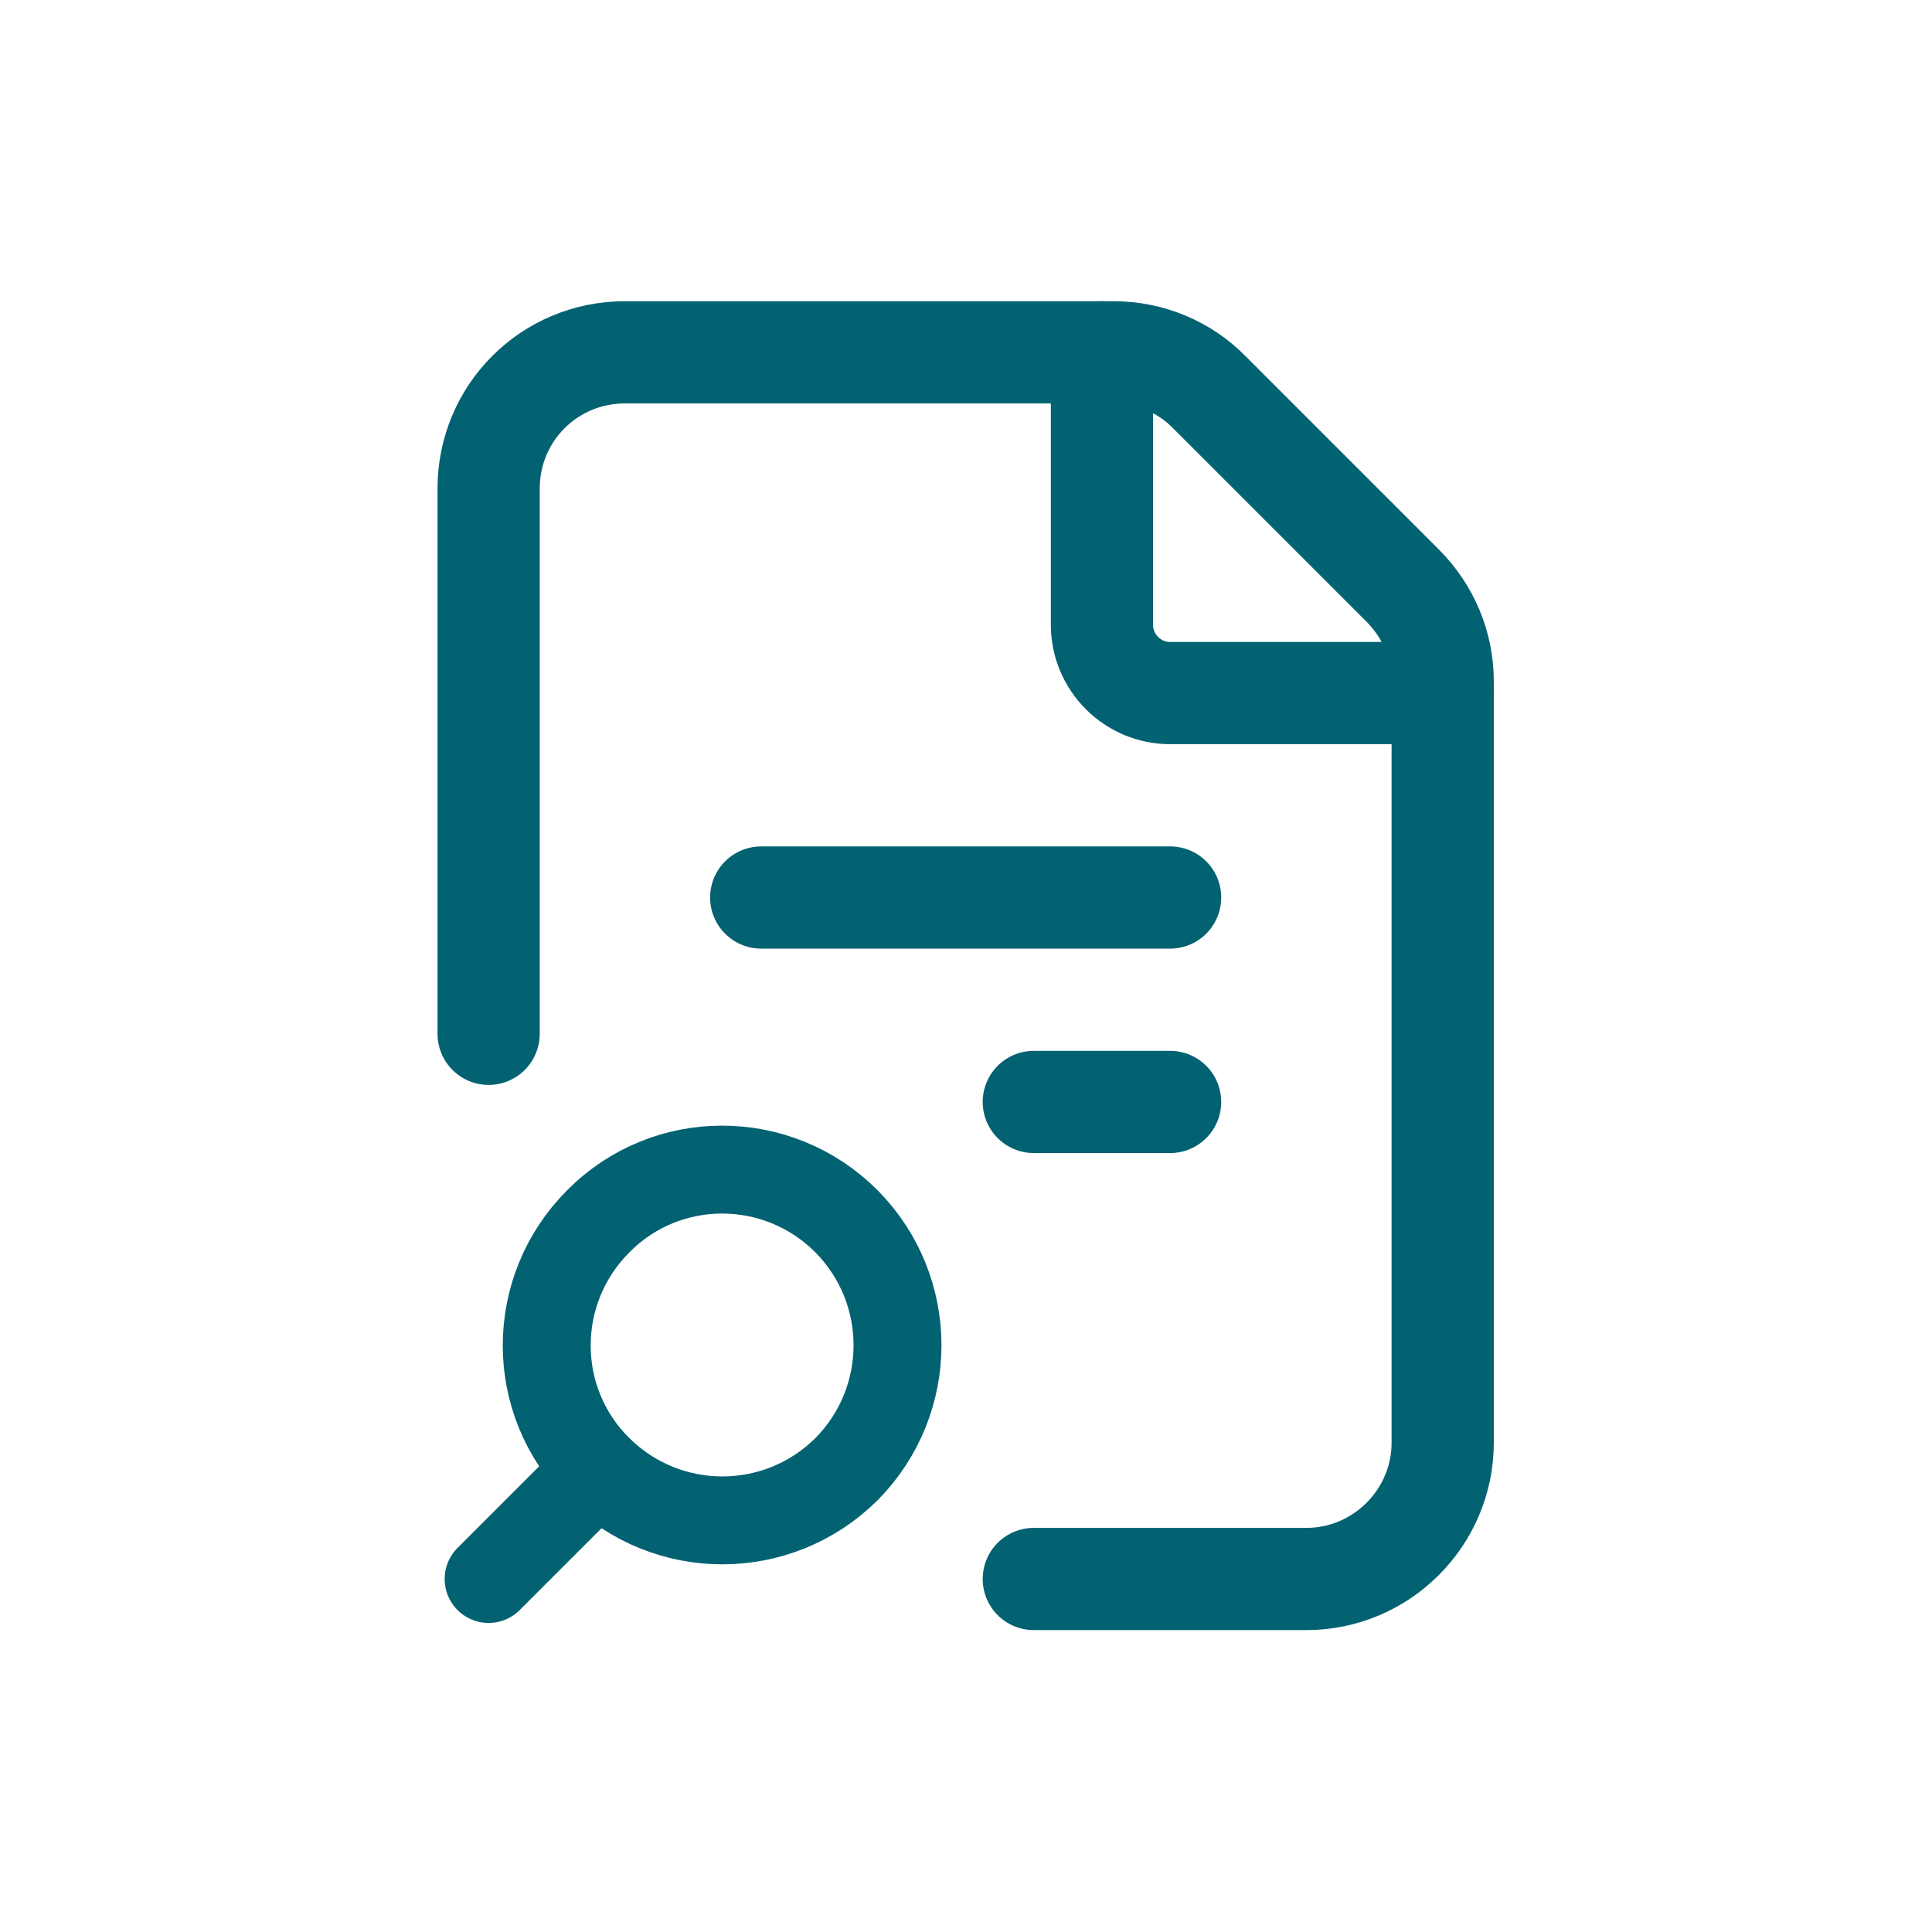 <?xml version="1.0" encoding="UTF-8"?>
<svg id="Laag_1" data-name="Laag 1" xmlns="http://www.w3.org/2000/svg" version="1.1" viewBox="0 0 28.35 28.35">
  <defs>
    <style>
      .cls-1 {
        stroke-width: 1.29px;
      }

      .cls-1, .cls-2 {
        fill: none;
        stroke: #036272;
        stroke-linecap: round;
        stroke-linejoin: round;
      }

      .cls-2 {
        stroke-width: 1.5px;
      }
    </style>
  </defs>
  <path class="cls-2" d="M21.17,10.17h-4c-.55,0-1-.45-1-1v-4"/>
  <path class="cls-2" d="M7.17,15.17V7.17c0-1.11.89-2,2-2h7.17c.53,0,1.04.21,1.41.59l2.83,2.83c.38.38.59.88.59,1.41v11.17c0,1.1-.9,2-2,2h-4"/>
  <path class="cls-1" d="M12.42,21.56c-1.01,1-2.63,1-3.64,0-1.01-1-1.01-2.63,0-3.64,1-1.01,2.63-1.01,3.64,0,1,1.01,1,2.63,0,3.64"/>
  <path class="cls-2" d="M11.17,13.17h6"/>
  <path class="cls-2" d="M15.17,16.17h2"/>
  <path class="cls-1" d="M7.17,23.17l1.61-1.61"/>
</svg>